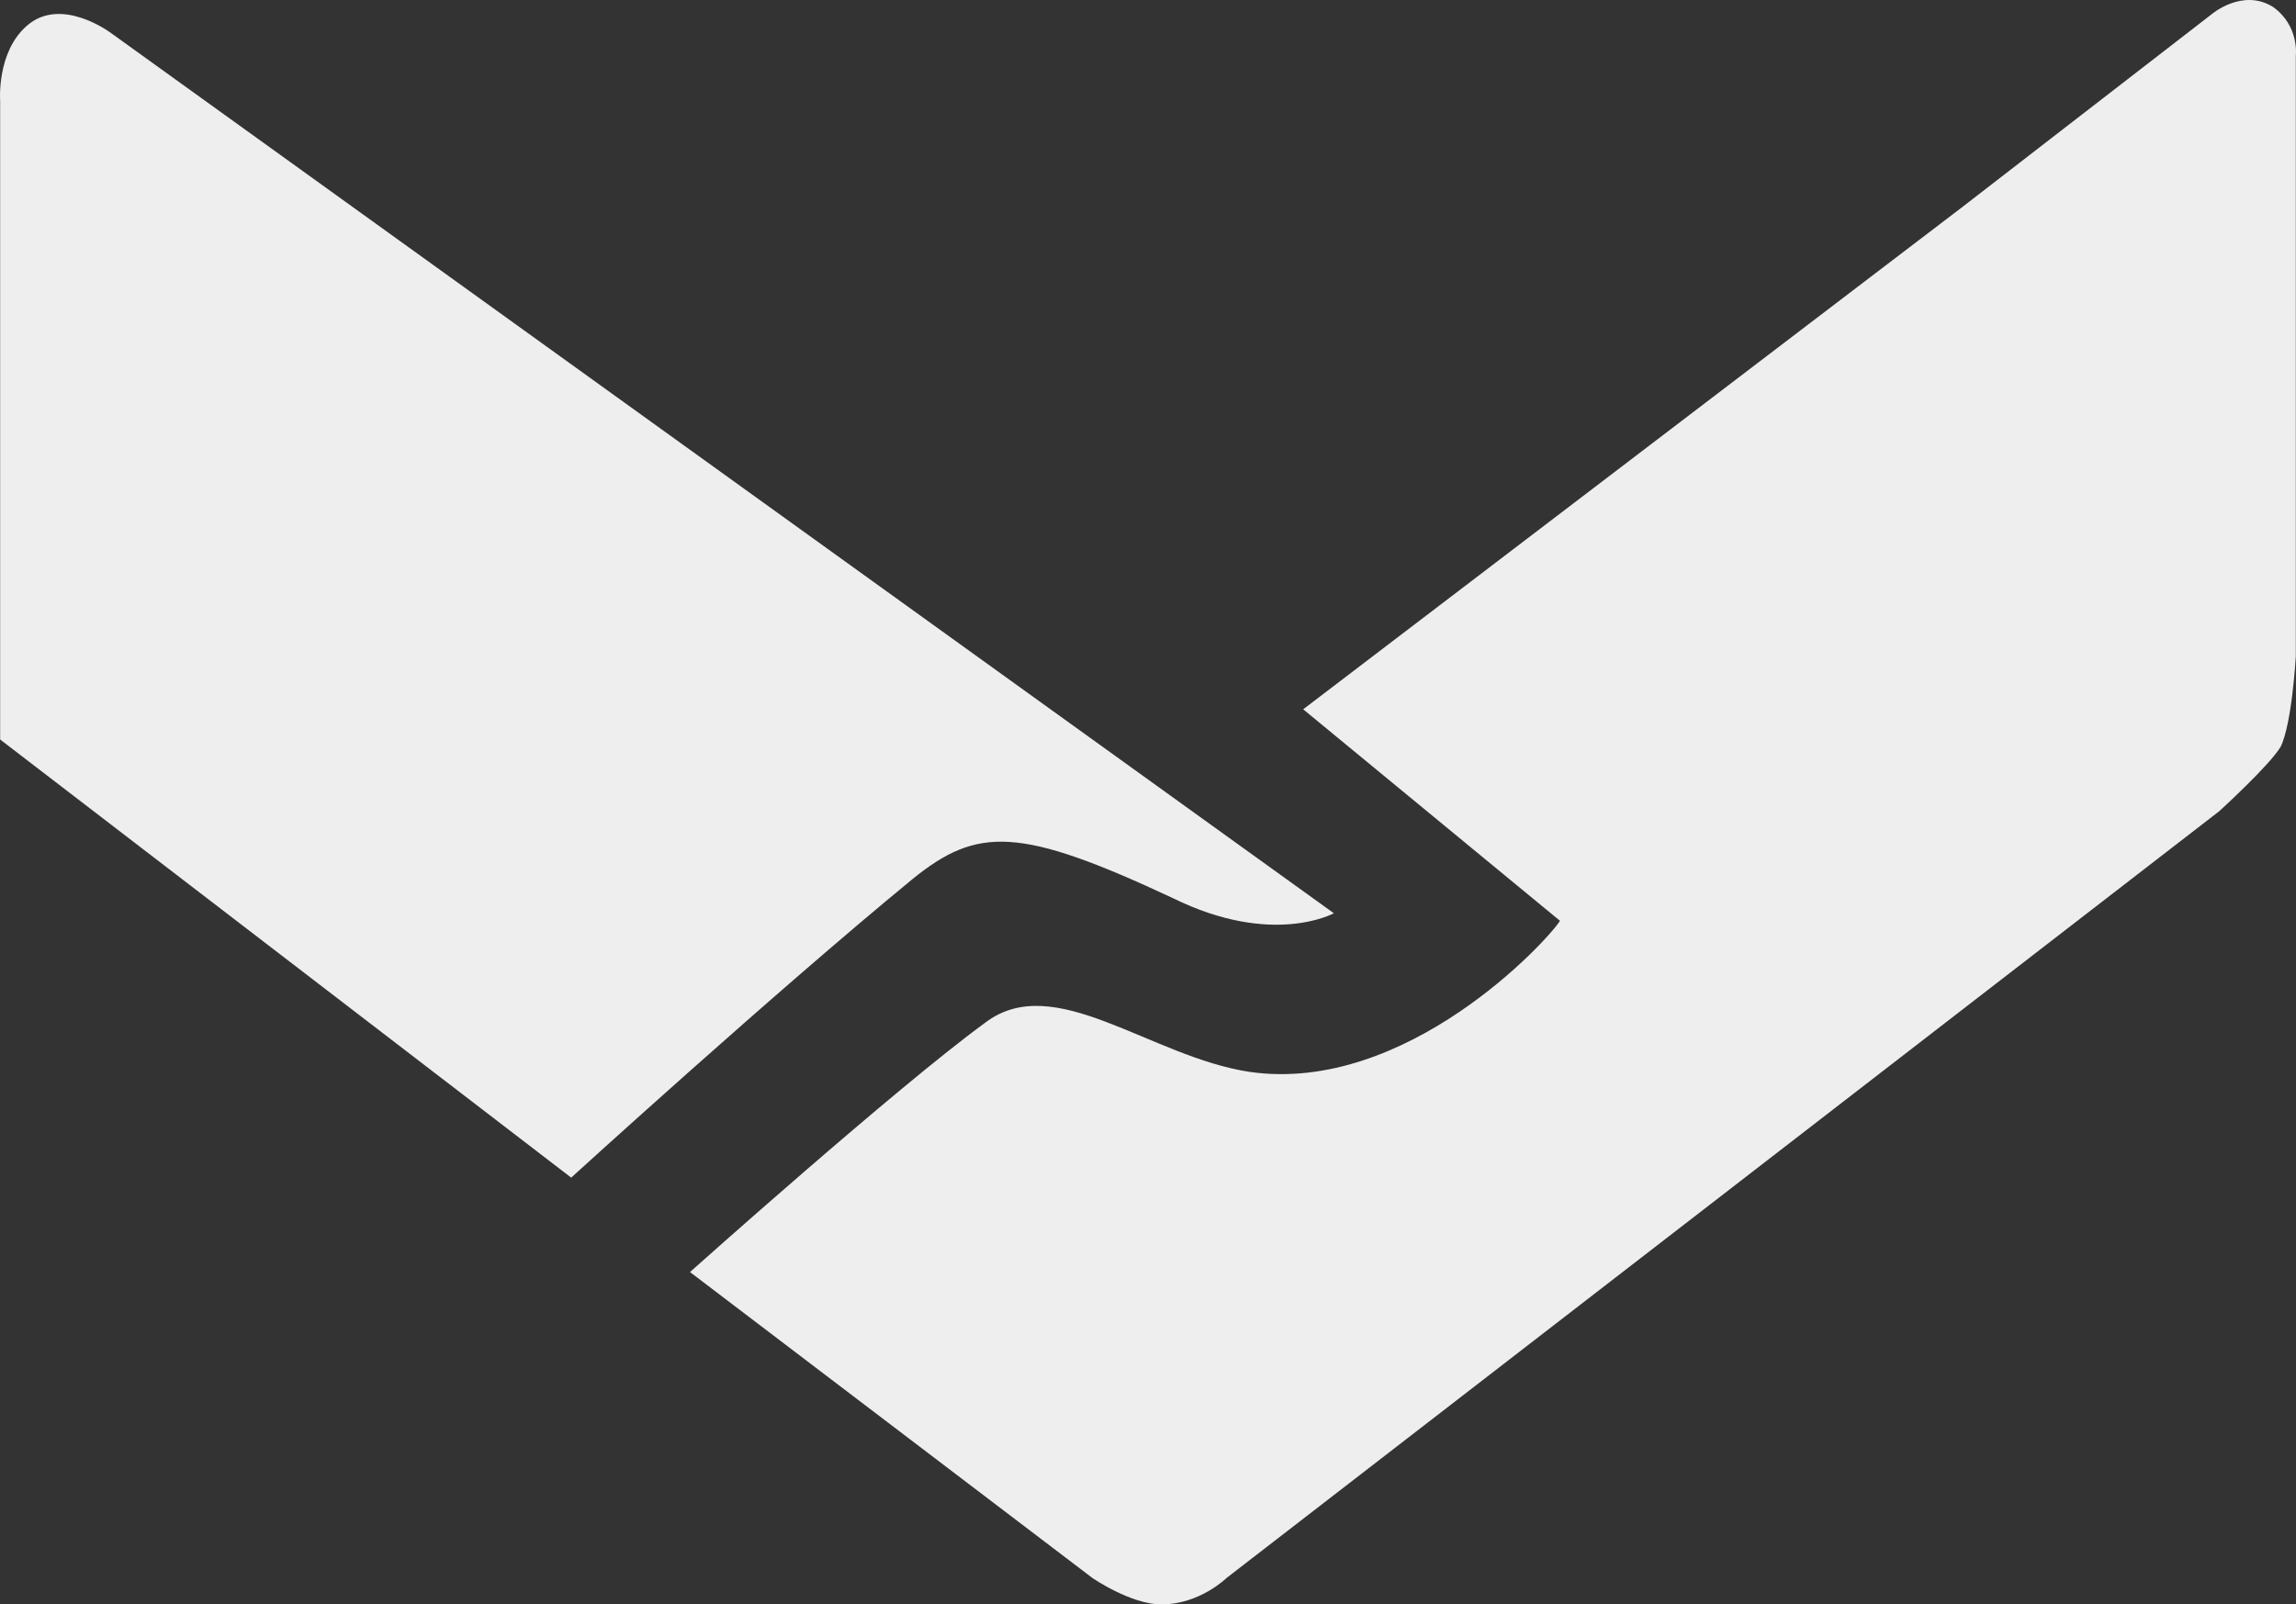 <?xml version="1.0" encoding="UTF-8"?> <svg xmlns="http://www.w3.org/2000/svg" width="1176" height="822" viewBox="0 0 1176 822" fill="none"><rect x="0" y="0" width="1176" height="822" fill="#333333" stroke="none"/><path fill-rule="evenodd" clip-rule="evenodd" d="M683.196 467.888C683.196 467.888 651.786 485.305 600.749 460.15C522.23 423.386 500.636 423.386 467.267 450.476C396.598 508.524 292.56 603.341 292.56 603.341L0.079 378.879V51.862C0.079 51.862 -1.888 26.703 13.819 13.157C31.485 -2.319 57.003 17.029 57.003 17.029L683.196 467.888ZM667.489 363.398L799.012 471.76C793.121 481.433 720.489 560.769 640.008 549.16C588.97 541.421 539.895 496.914 504.565 524.005C459.414 556.902 353.414 651.719 353.414 651.719L559.527 808.455C559.527 808.455 579.159 822 594.862 822C614.489 822 628.23 808.455 628.23 808.455L1136.64 415.643C1136.64 415.643 1162.16 392.424 1168.05 382.75C1173.94 371.14 1175.9 336.307 1175.9 336.307V28.638C1175.9 28.638 1177.87 13.157 1164.12 3.483C1148.42 -6.191 1132.72 7.355 1132.72 7.355L1005.13 106.038L667.489 363.398Z" fill="#EEEEEE"></path></svg> 